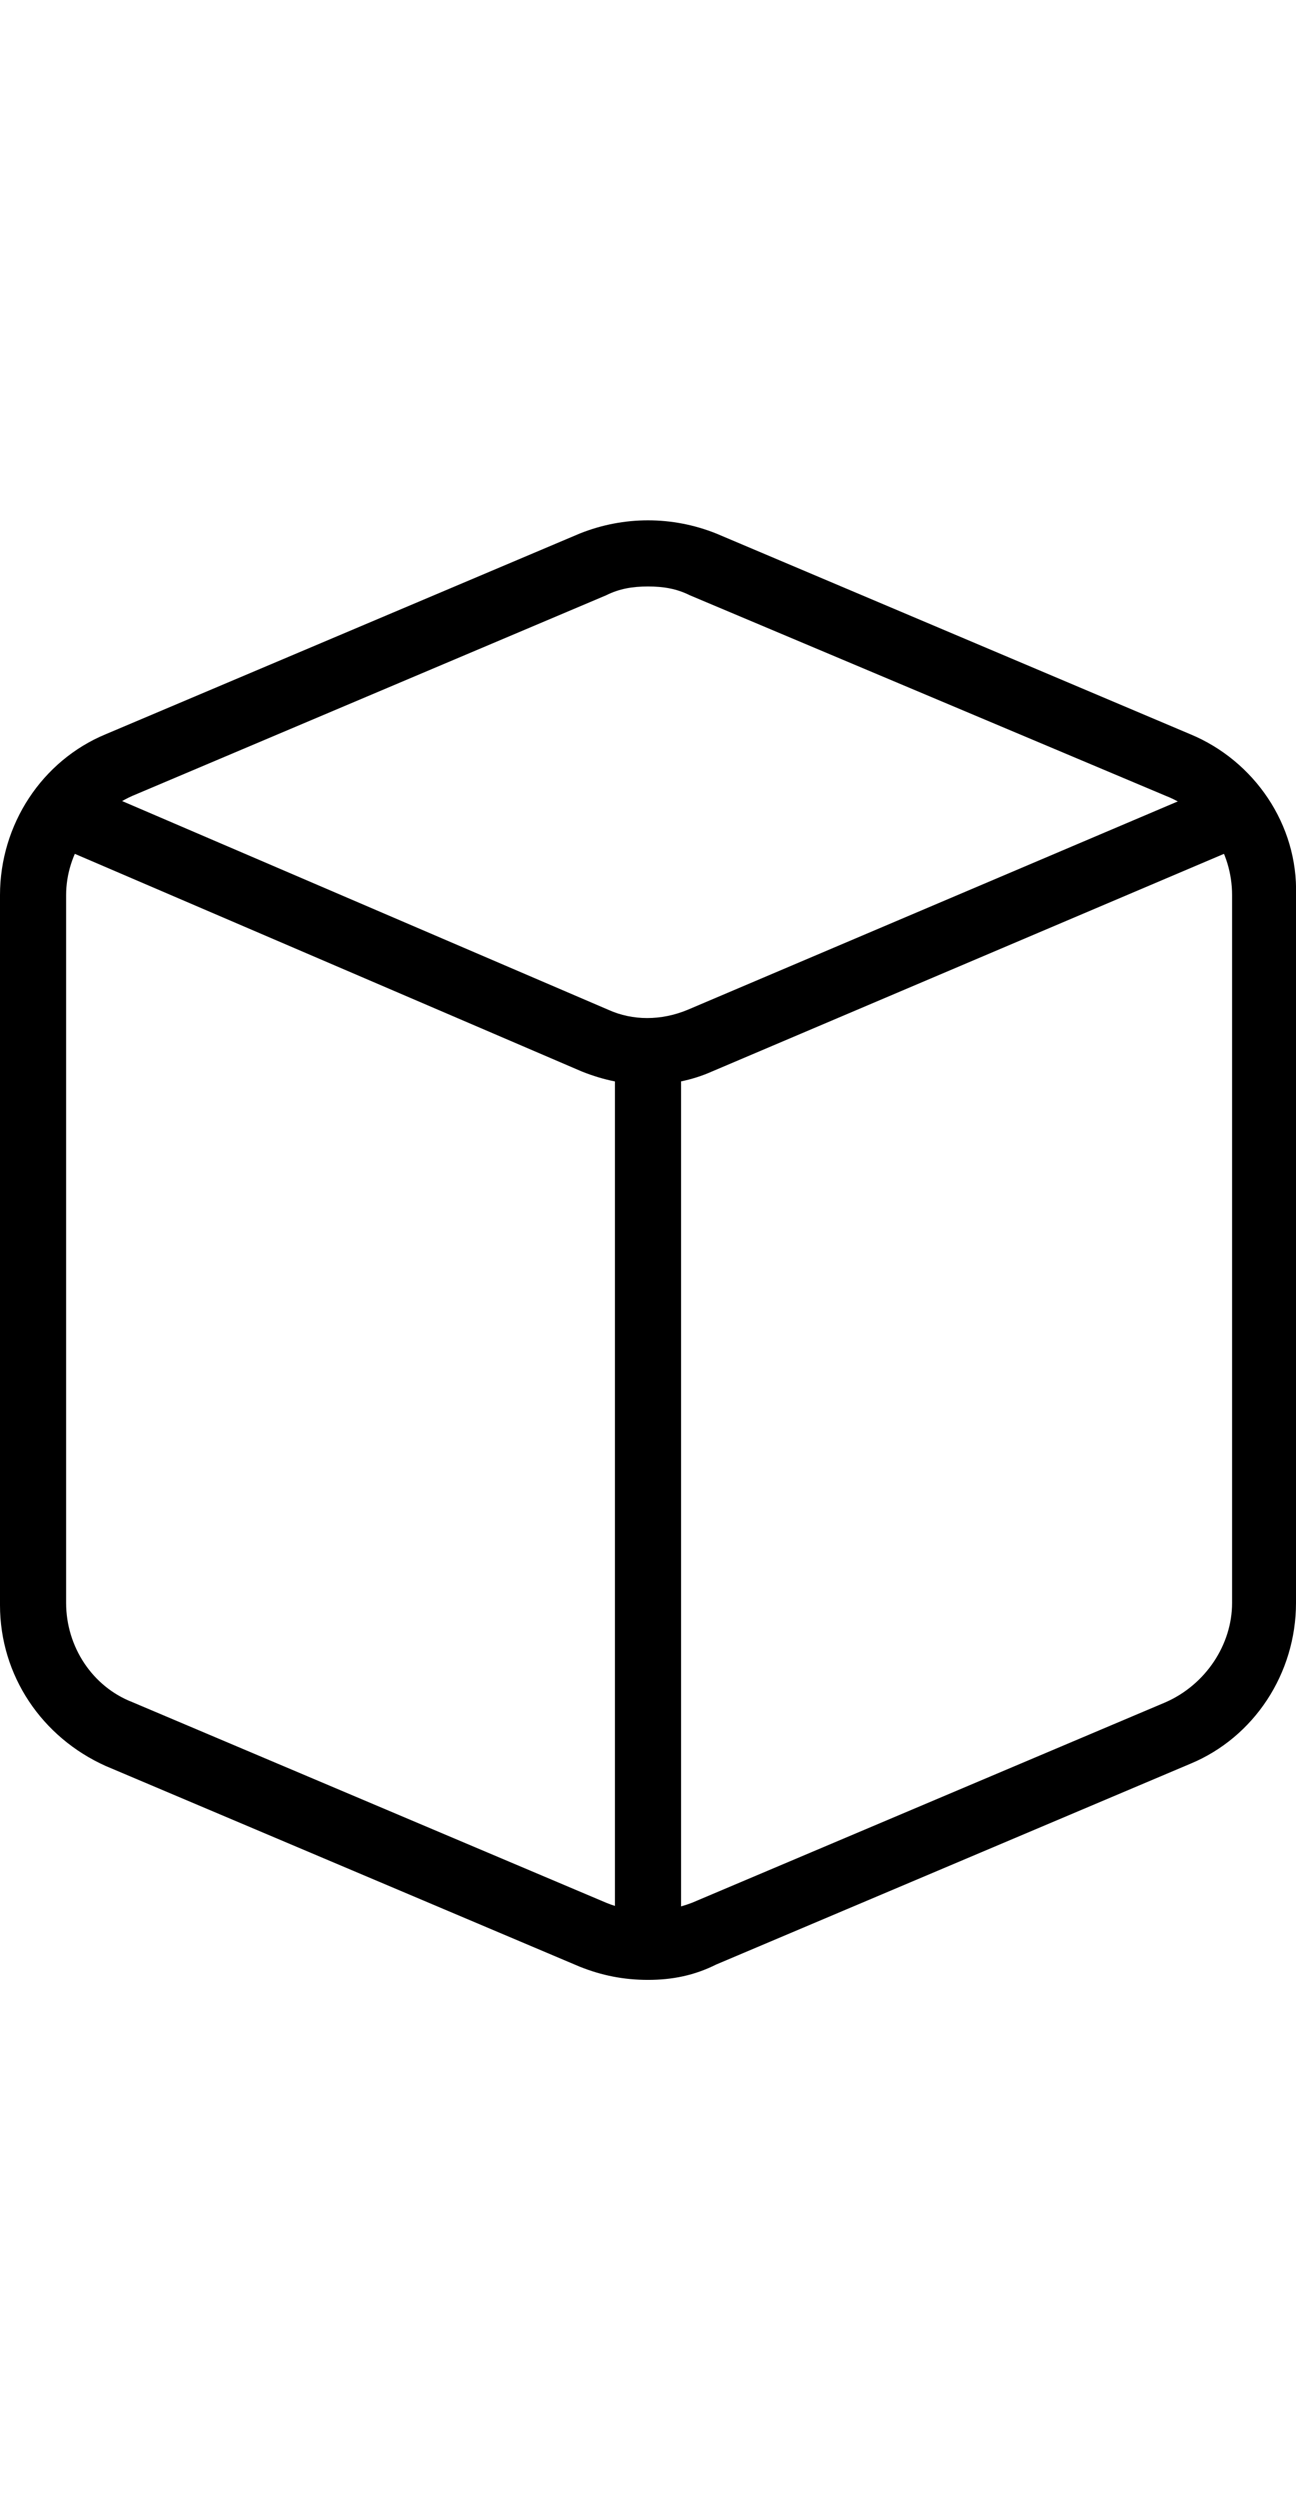 <?xml version="1.0" encoding="utf-8"?>
<!-- Generator: Adobe Illustrator 24.1.3, SVG Export Plug-In . SVG Version: 6.00 Build 0)  -->
<svg version="1.1" id="Ebene_1" xmlns="http://www.w3.org/2000/svg" xmlns:xlink="http://www.w3.org/1999/xlink" x="0px" y="0px"
	 viewBox="0 0 58.8 113.4" style="enable-background:new 0 0 58.8 113.4;" xml:space="preserve">
<g id="Ebene_2_1_">
	<g id="Ebene_6">
		<path d="M29.4,89.8c-1.1,0-2.1-0.2-3.1-0.6L4.8,80.1C1.9,78.8,0,76,0,72.8V40.6c0-3.2,1.9-6.1,4.8-7.3l21.5-9.1
			c2-0.8,4.2-0.8,6.2,0L54,33.3c2.9,1.2,4.9,4.1,4.8,7.3v32.1c0,3.2-1.9,6.1-4.8,7.3l-21.5,9.1C31.5,89.6,30.5,89.8,29.4,89.8z
			 M29.4,26.6c-0.7,0-1.3,0.1-1.9,0.4L6,36.1c-1.8,0.8-3,2.6-3,4.5v32.1c0,2,1.2,3.8,3,4.5l21.5,9.1c1.2,0.5,2.6,0.5,3.9,0l21.5-9.1
			c1.8-0.8,3-2.6,3-4.5V40.6c0-2-1.2-3.8-3-4.5l0,0L31.3,27C30.7,26.7,30.1,26.6,29.4,26.6L29.4,26.6z"/>
		<path d="M29.4,89.1c-0.8,0-1.5-0.7-1.5-1.5V48.2c0-0.8,0.7-1.5,1.5-1.5s1.5,0.7,1.5,1.5v39.4C30.9,88.4,30.2,89.1,29.4,89.1z"/>
		<path d="M29.4,49.2c-1,0-2-0.2-3-0.6l-24-10.3c-0.8-0.3-1.1-1.2-0.8-1.9c0,0,0,0,0-0.1c0.3-0.8,1.2-1.1,2-0.8l0,0l24,10.3
			c1.1,0.5,2.4,0.5,3.6,0l24-10.2c0.8-0.3,1.6,0.1,1.9,0.9c0.3,0.7-0.1,1.6-0.8,1.9l-24,10.2C31.4,49,30.4,49.2,29.4,49.2z"/>
	</g>
</g>
</svg>

